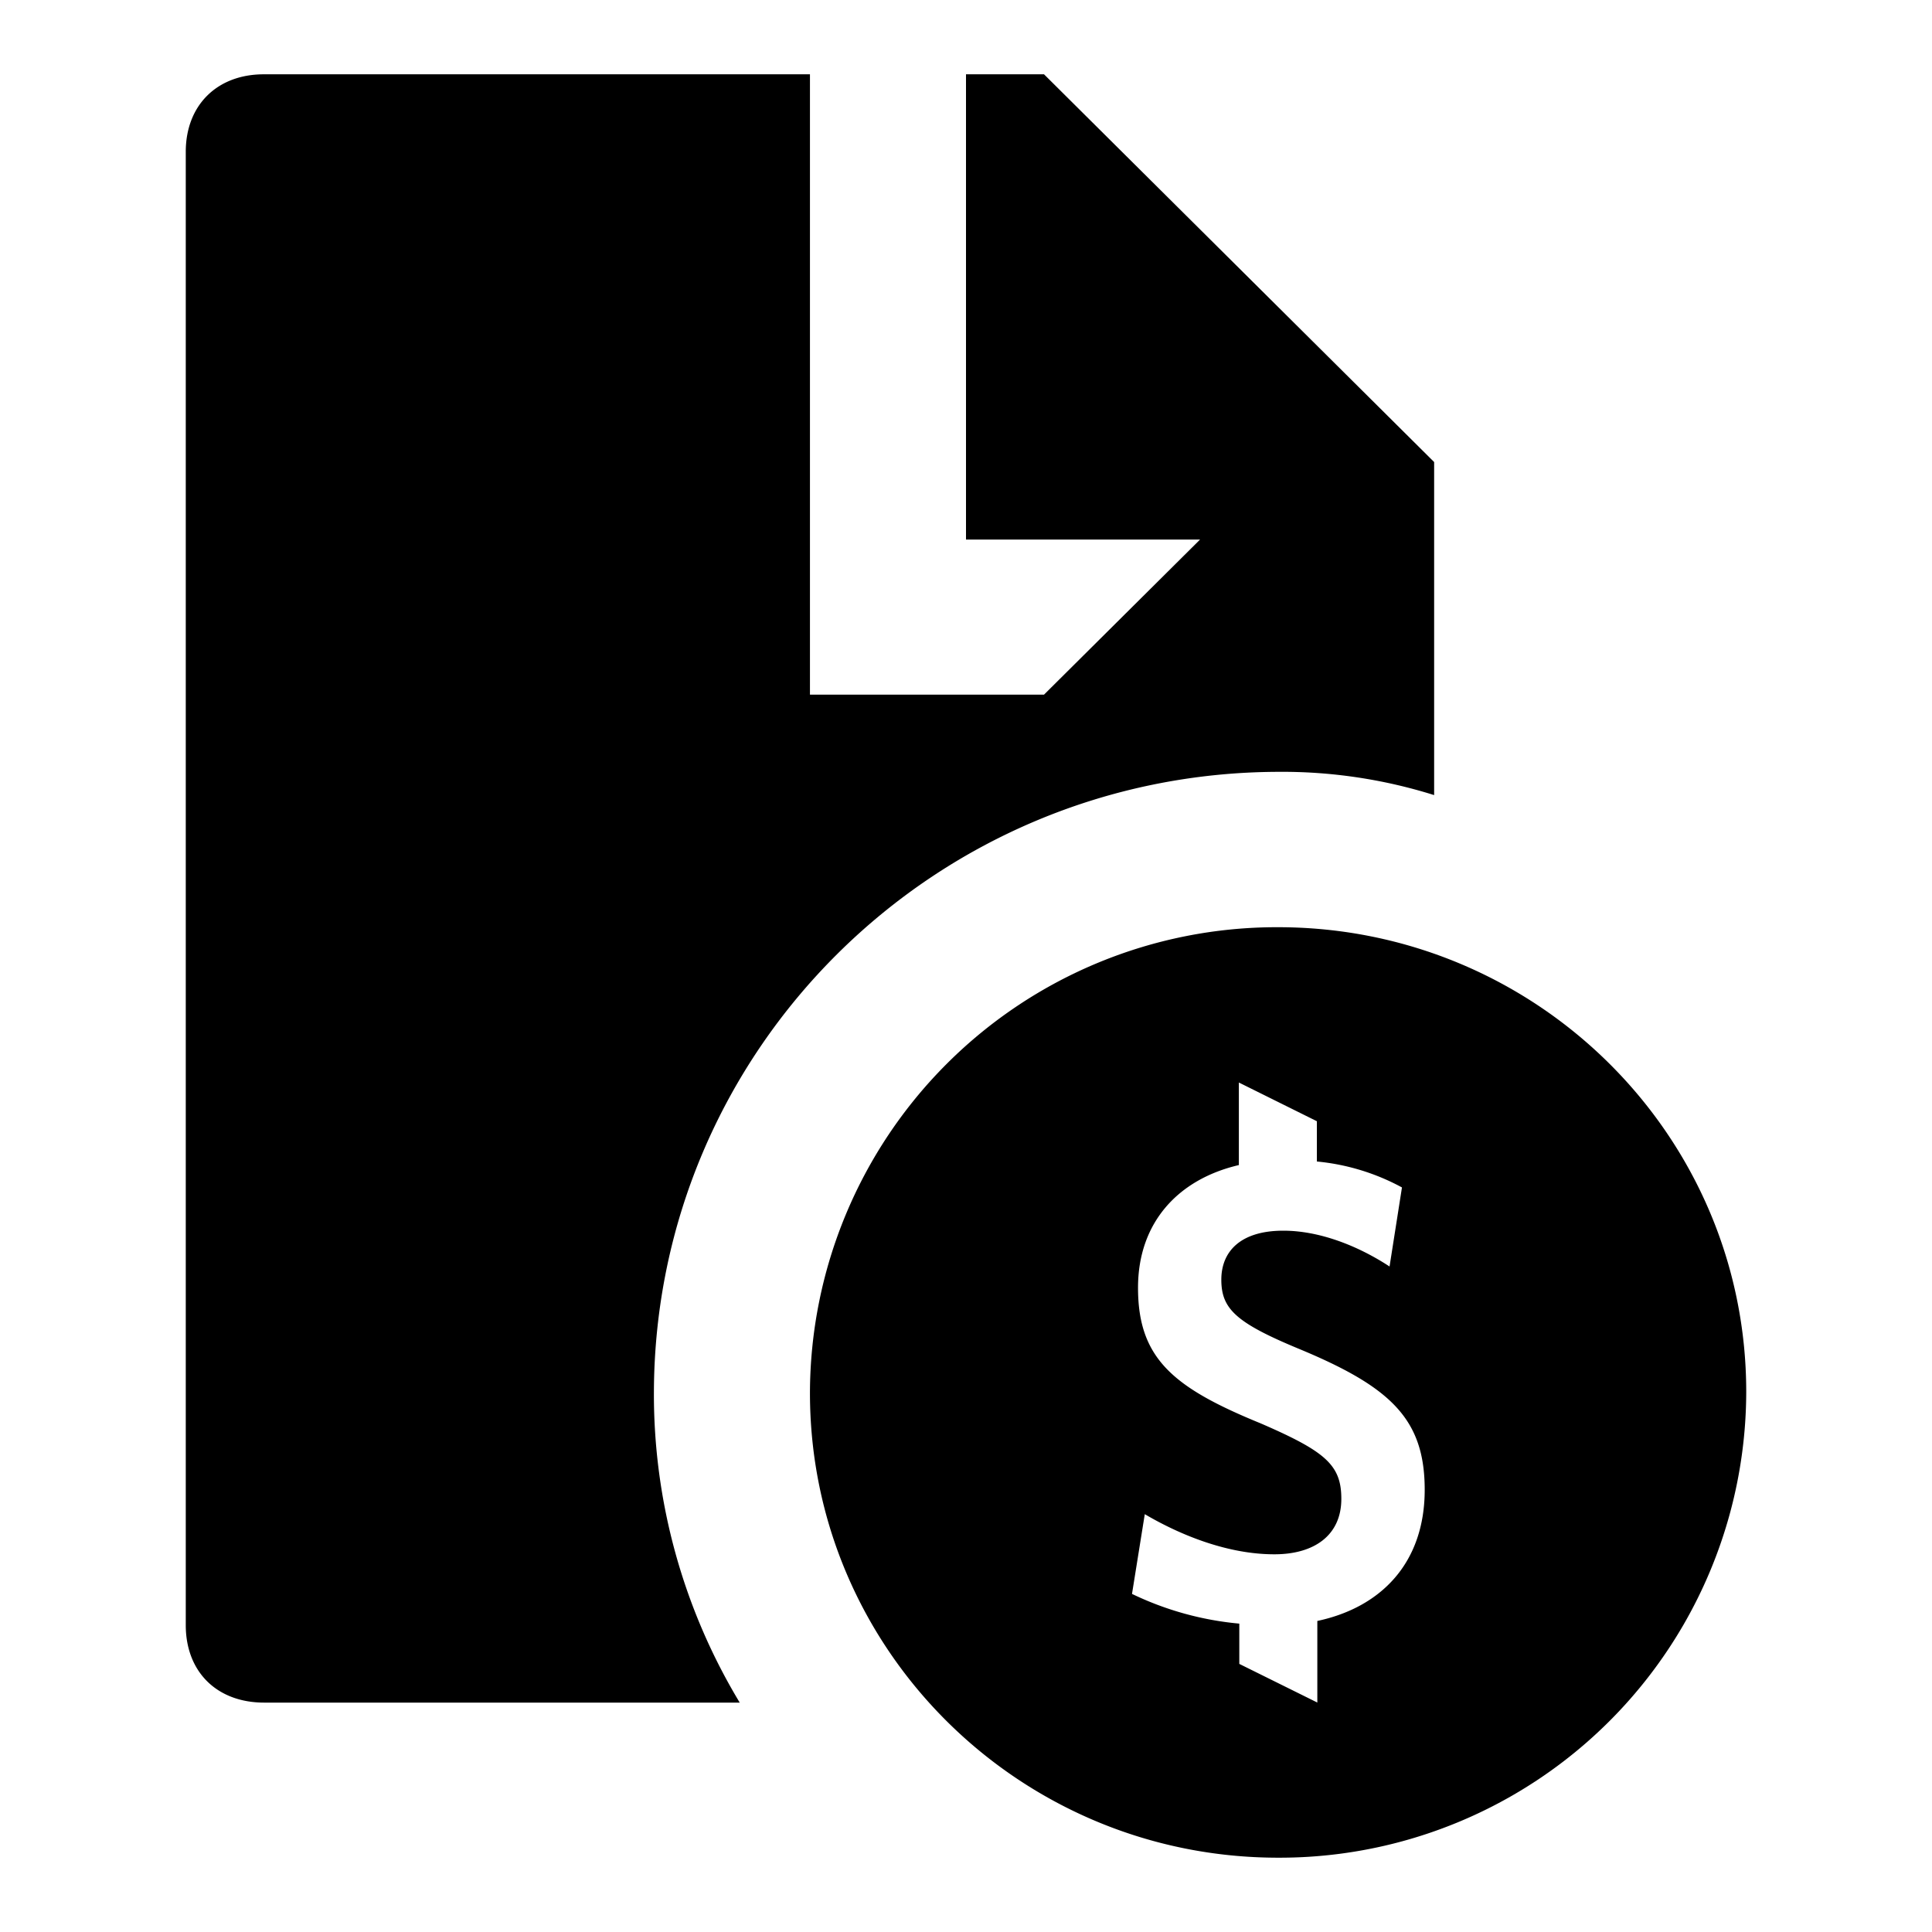 <svg id="ae76b135-d818-4202-b74e-dbc8ae69fa60" data-name="Blue" xmlns="http://www.w3.org/2000/svg" viewBox="0 0 260 260"><path d="M99.55,229.13h-64C29.2,229.13,25,225,25,218.7V20.43C25,14.17,29.2,10,35.5,10H109V93.48h31.5l21-20.87H130V10h10.5L193,62.18V107a68.16,68.16,0,0,0-21-3.13c-46.34.13-83.87,37.43-84,83.48A80.32,80.32,0,0,0,99.55,229.13Zm72.37-104.35A62.81,62.81,0,0,0,109,187.47c0,34.58,28.29,62.57,63.08,62.53A62.8,62.8,0,0,0,235,187.32c0-34.58-28.28-62.58-63.08-62.54Zm5.36,93.34v11l-10.5-5.2V218.5a42,42,0,0,1-14.44-4l1.72-10.73c5.1,3,11.4,5.41,17.45,5.4,5.36,0,9-2.56,9-7.46,0-4.55-2.1-6.37-10.88-10.17-11.77-4.81-16.48-8.74-16.48-18.24,0-8.82,5.45-14.62,13.57-16.51V145.68l10.5,5.21v5.42a29.91,29.91,0,0,1,11.45,3.49L187,170.44c-4.41-2.89-9.57-4.82-14.29-4.82-5.82,0-8.35,2.84-8.35,6.59,0,3.91,1.94,5.78,10.37,9.28,12.44,5.15,17,9.48,17,19,0,9.86-5.89,15.83-14.45,17.65Z"/></svg>